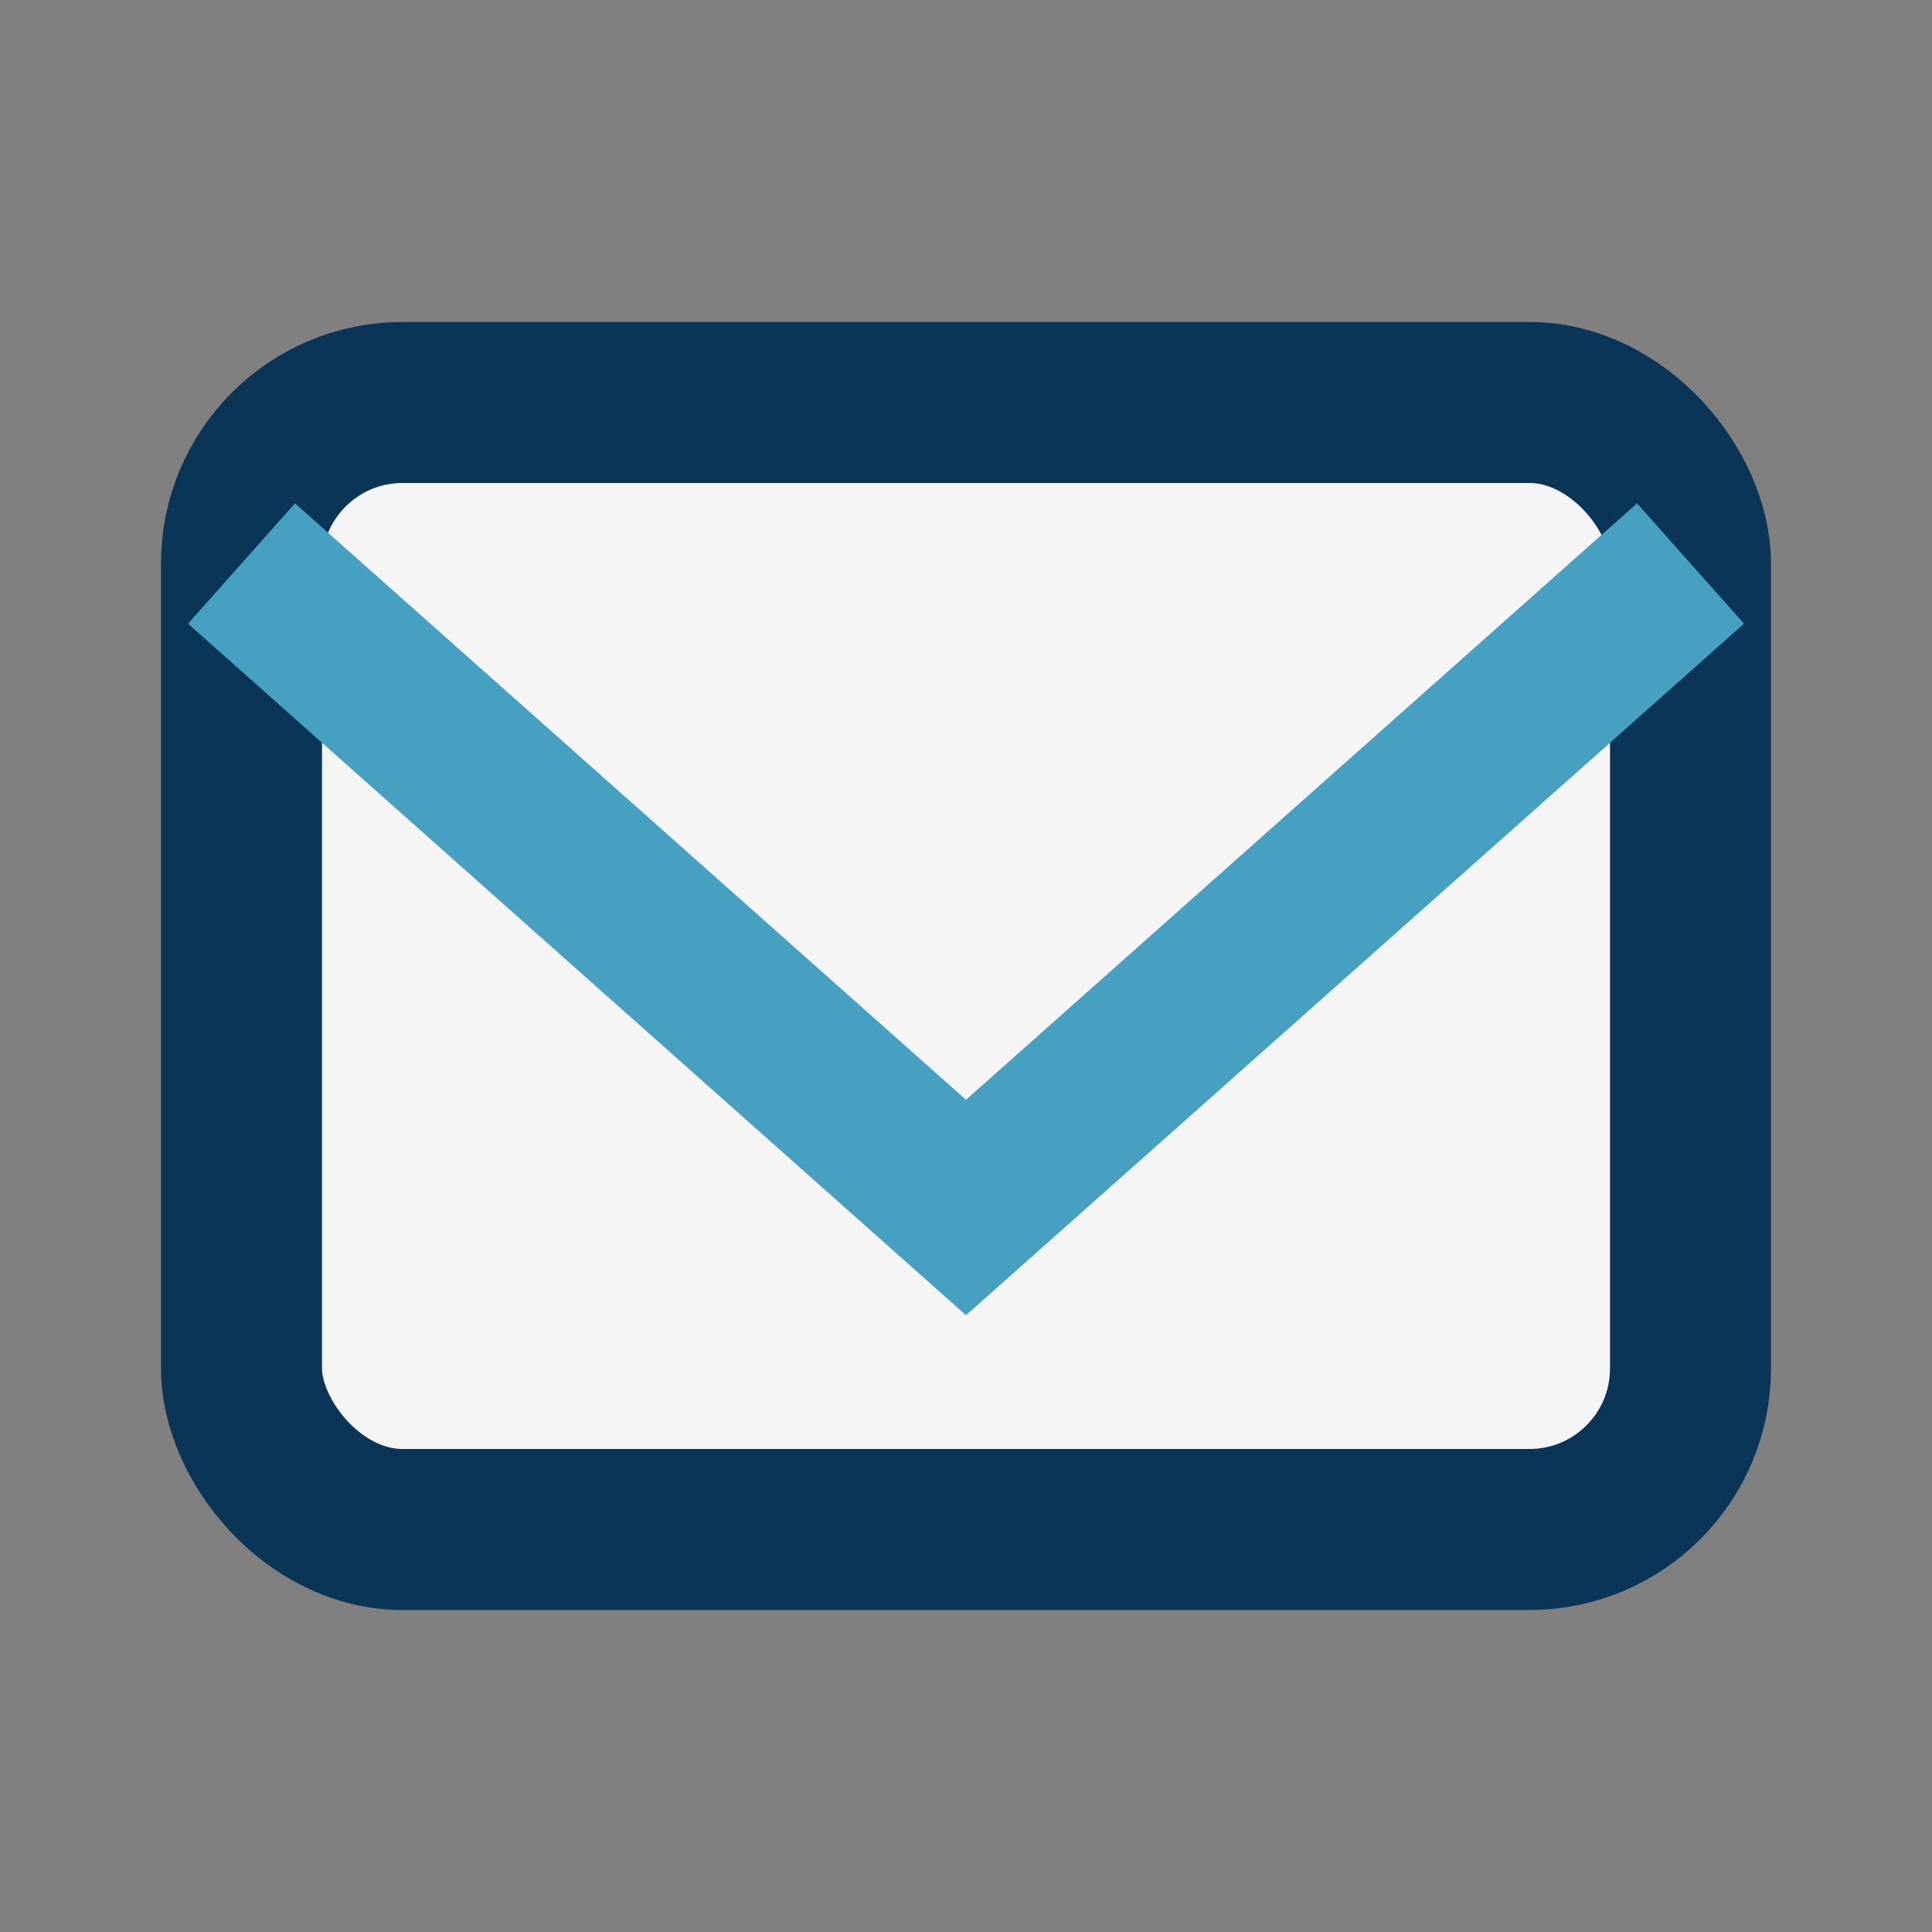 <?xml version="1.0" encoding="UTF-8"?>
<svg xmlns="http://www.w3.org/2000/svg" viewBox="0 0 24 24" width="24" height="24"><rect x="0" y="0" width="24" height="24" fill="#808080" stroke="none"/><rect x="3" y="5" width="18" height="14" rx="2" fill="#F5F5F5" stroke="#0A3557" stroke-width="2"/><path d="M3 7l9 8 9-8" fill="none" stroke="#45A0C1" stroke-width="2"/></svg>
